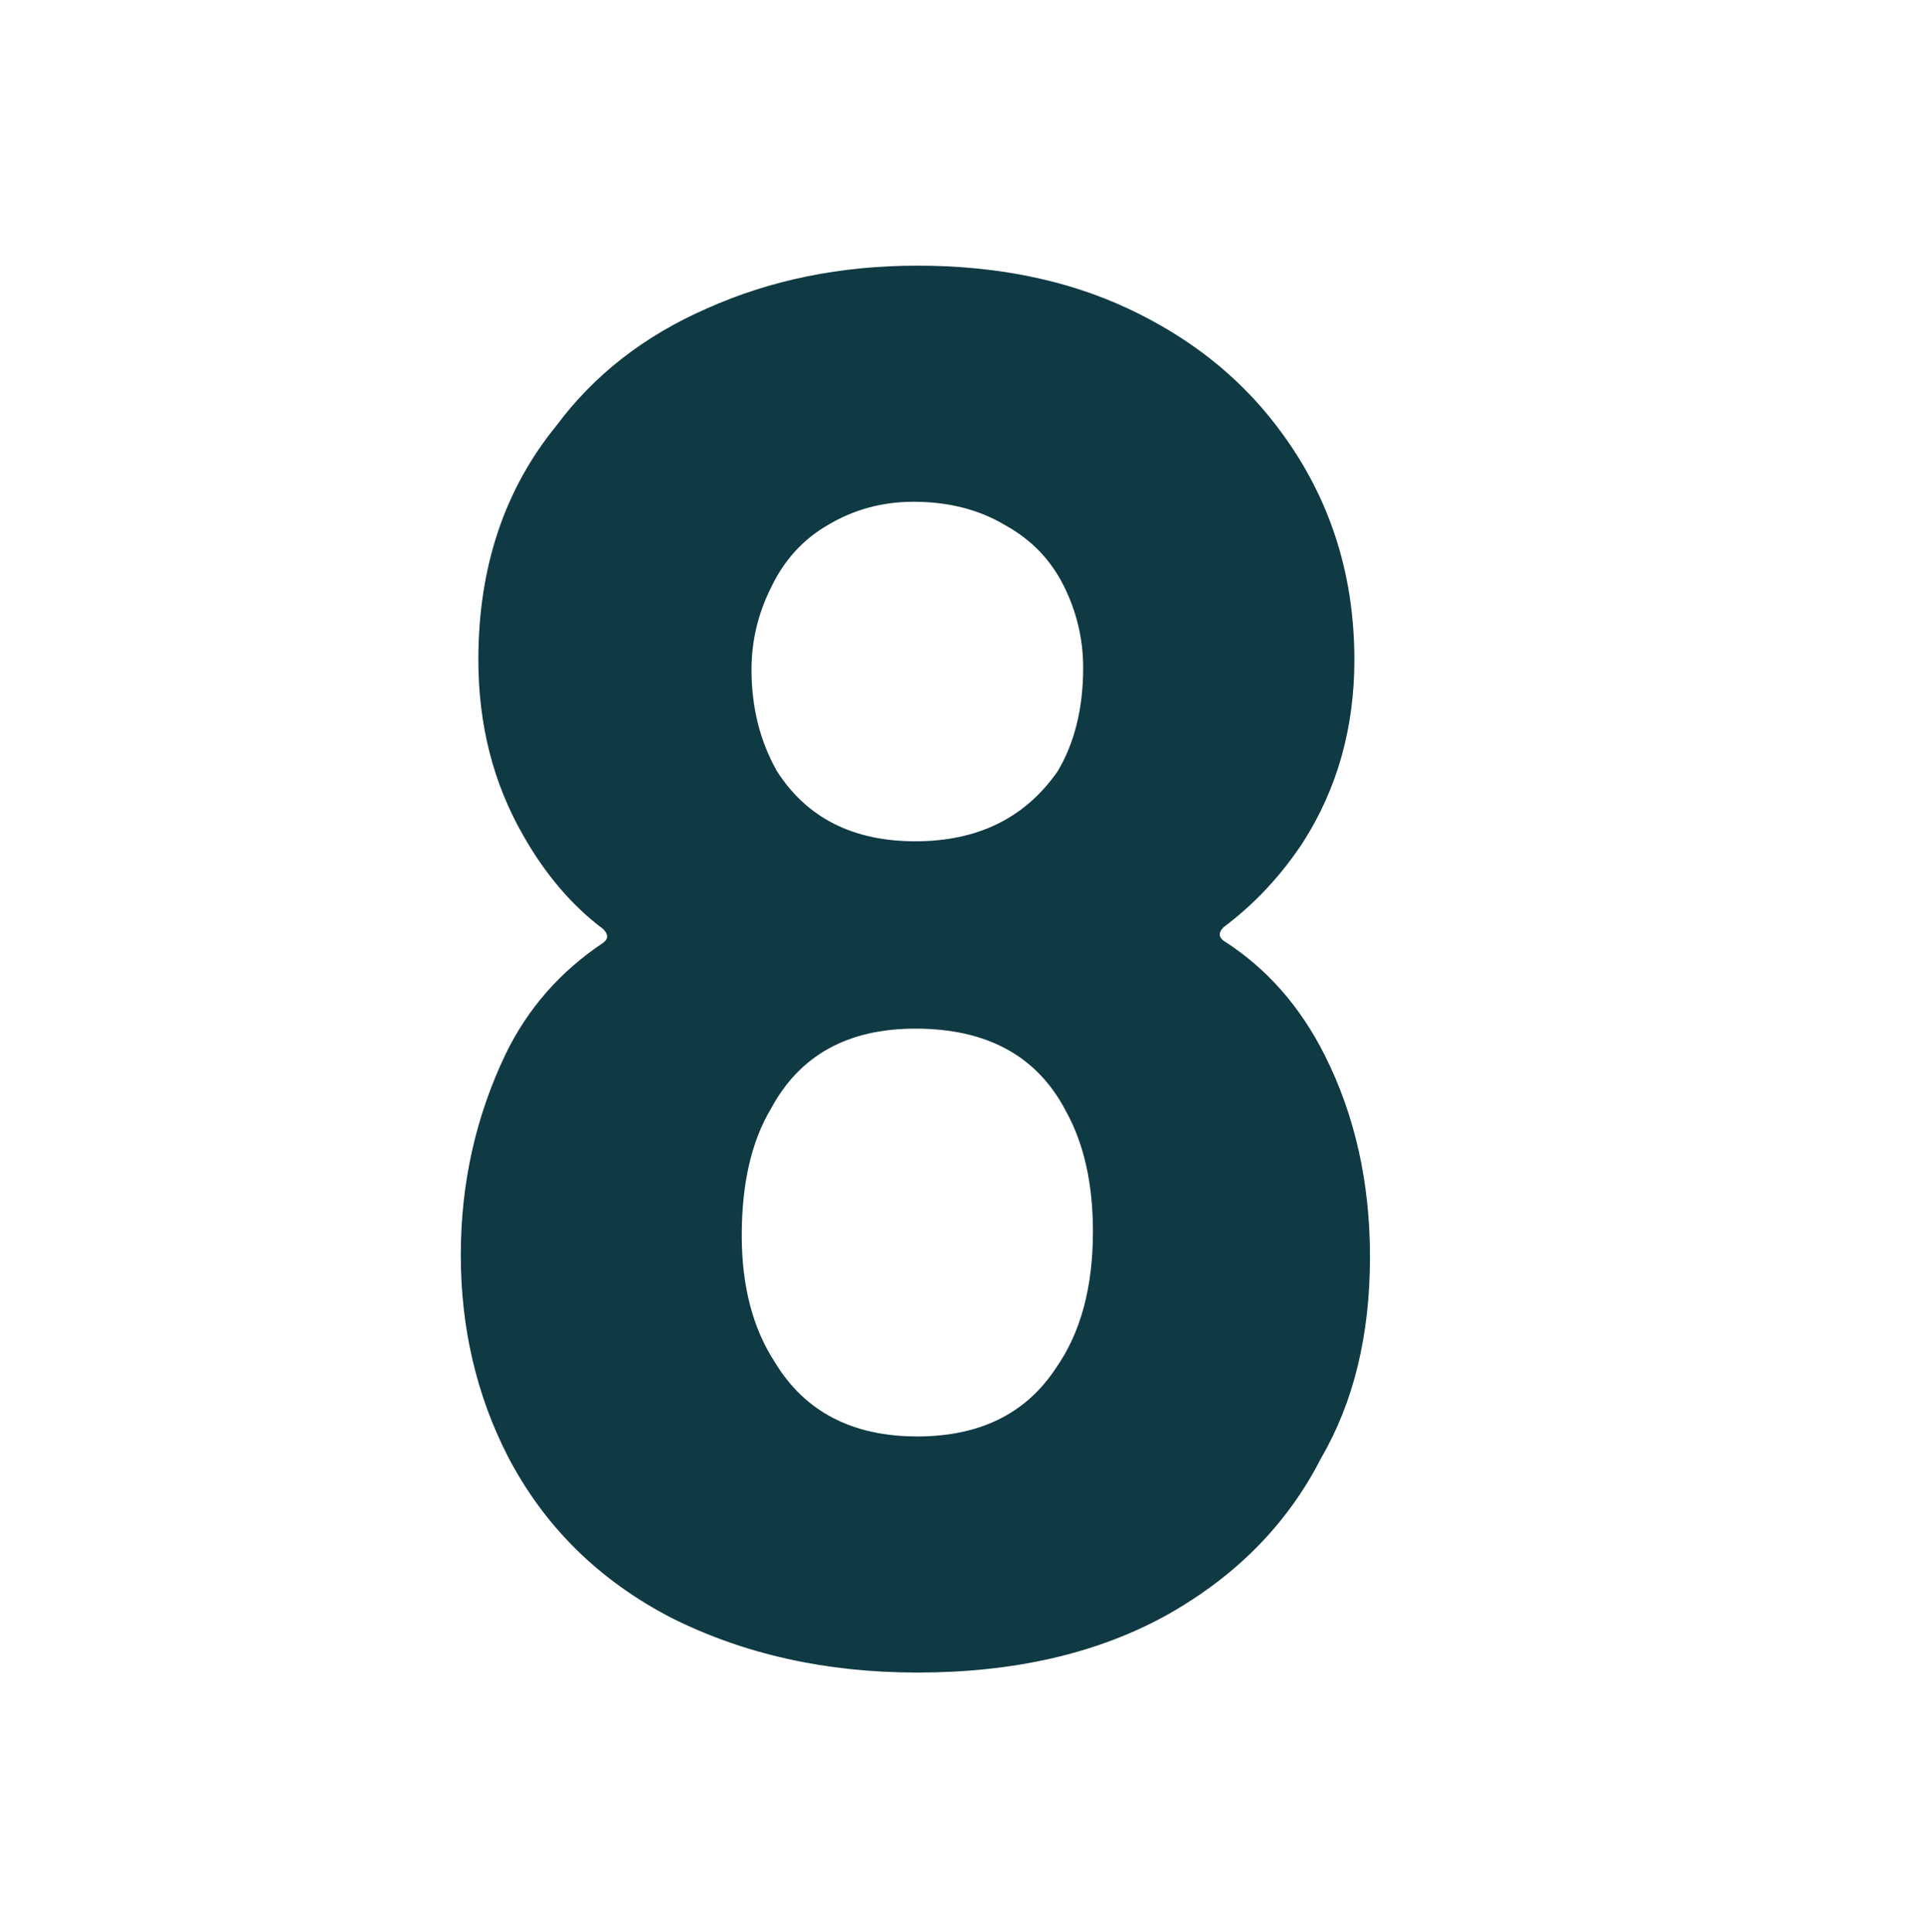 <svg xmlns="http://www.w3.org/2000/svg" width="1202" height="1207" viewBox="0 0 1202 1207" fill="none"><rect width="1202" height="1207" fill="white"></rect><path d="M827.846 659.585C846.535 696.964 855.88 738.812 855.88 785.13C855.88 833.885 845.723 875.733 825.408 910.674C804.281 952.116 771.777 985.026 727.898 1009.4C684.831 1032.97 633.231 1044.75 573.1 1044.75C516.219 1044.75 465.026 1033.37 419.521 1010.62C374.016 987.057 339.888 953.335 317.135 909.455C297.633 871.264 287.882 829.416 287.882 783.911C287.882 739.218 297.227 697.37 315.916 658.366C329.73 629.926 350.045 606.767 376.86 588.89C380.111 586.452 380.111 583.608 376.86 580.358C357.358 565.731 340.7 546.229 326.886 521.851C308.197 489.348 298.852 452.782 298.852 412.152C298.852 354.459 315.104 305.703 347.607 265.887C371.172 234.196 402.457 209.818 441.461 192.754C481.278 174.877 525.157 165.938 573.1 165.938C622.668 165.938 666.547 174.877 704.739 192.754C742.931 210.631 773.809 235.008 797.374 265.887C829.877 308.141 846.129 356.896 846.129 412.152C846.129 454.407 835.565 492.192 814.438 525.508C800.624 546.635 783.966 564.512 764.464 579.139C761.214 582.389 761.214 585.233 764.464 587.671C791.279 604.735 812.407 628.707 827.846 659.585ZM481.684 367.054C473.558 383.305 469.495 400.37 469.495 418.247C469.495 441.812 474.777 462.939 485.341 481.628C504.03 510.882 532.877 525.508 571.881 525.508C610.885 525.508 640.545 510.882 660.859 481.628C671.423 463.752 676.705 442.218 676.705 417.028C676.705 399.151 672.642 382.087 664.516 365.835C656.39 349.583 644.201 336.988 627.95 328.05C611.698 318.299 592.602 313.423 570.662 313.423C551.16 313.423 533.283 318.299 517.031 328.05C501.592 336.988 489.81 349.989 481.684 367.054ZM659.64 854.606C675.08 832.666 682.799 804.225 682.799 769.284C682.799 739.218 677.111 714.028 665.735 693.714C647.858 659.585 616.573 642.521 571.881 642.521C529.627 642.521 499.561 659.179 481.684 692.495C469.495 712.809 463.401 739.218 463.401 771.722C463.401 803.413 470.308 829.822 484.122 850.949C502.811 881.827 532.471 897.267 573.1 897.267C612.104 897.267 640.951 883.046 659.64 854.606Z" fill="#0F3943"></path></svg>